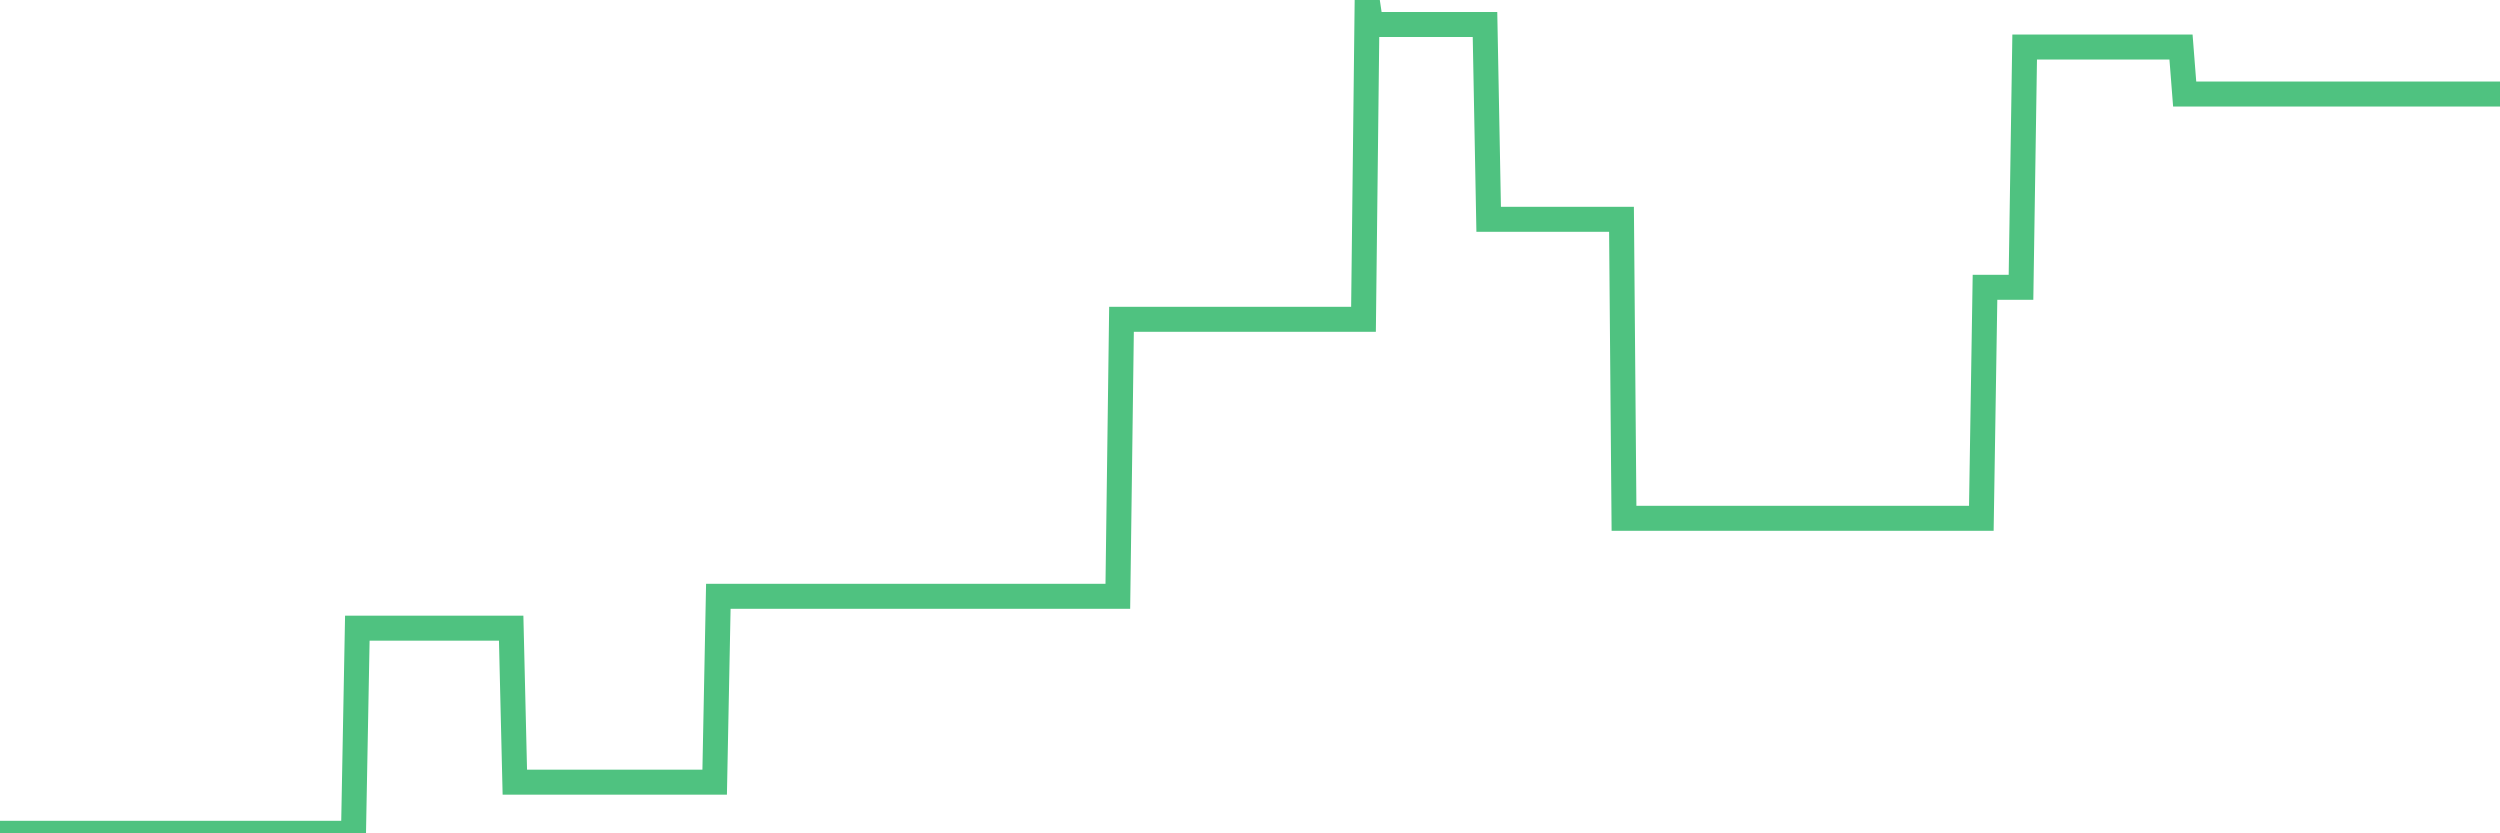 <?xml version="1.0"?><svg width="150px" height="50px" xmlns="http://www.w3.org/2000/svg" xmlns:xlink="http://www.w3.org/1999/xlink"> <polyline fill="none" stroke="#4fc280" stroke-width="1.5px" stroke-linecap="round" stroke-miterlimit="5" points="0.00,50.00 0.22,50.00 0.45,50.00 0.67,50.00 0.89,50.00 1.12,50.00 1.34,50.00 1.56,50.00 1.79,50.00 1.94,50.00 2.16,50.00 2.38,50.00 2.61,50.00 2.83,50.00 3.05,50.00 3.28,50.00 3.50,50.00 3.65,50.00 3.87,50.00 4.09,50.00 4.32,50.00 4.54,50.00 4.76,50.00 4.99,50.00 5.21,50.00 5.36,50.00 5.58,50.00 5.81,50.00 6.03,50.00 6.25,50.00 6.48,50.00 6.70,50.00 6.92,50.00 7.07,50.00 7.29,50.00 7.52,50.00 7.74,50.00 7.96,50.00 8.19,50.00 8.41,50.00 8.63,50.00 8.78,50.00 9.01,50.00 9.23,50.00 9.45,50.00 9.68,50.00 9.90,50.00 10.12,50.00 10.35,50.00 10.50,50.00 10.72,50.00 10.94,50.00 11.17,50.00 11.39,50.00 11.61,50.00 11.84,50.00 12.06,50.00 12.21,50.00 12.43,50.00 12.65,50.00 12.88,50.00 13.10,50.00 13.32,50.00 13.55,50.00 13.77,50.00 13.92,50.00 14.14,50.00 14.37,50.00 14.59,50.00 14.81,50.00 15.04,50.00 15.26,50.00 15.48,50.00 15.63,50.00 15.86,50.00 16.08,50.00 16.30,50.00 16.52,50.00 16.75,50.00 16.97,50.00 17.19,50.00 17.42,50.00 17.57,50.00 17.79,50.00 18.01,50.00 18.24,50.00 18.46,50.00 18.68,50.00 18.91,50.00 19.13,50.00 19.28,50.00 19.50,50.00 19.73,50.00 19.95,50.00 20.17,50.00 20.40,50.00 20.62,50.00 20.84,50.00 20.99,50.00 21.21,50.00 21.44,37.69 21.66,37.69 21.88,37.69 22.11,37.69 22.33,37.69 22.55,37.69 22.70,37.69 22.93,37.69 23.15,37.69 23.37,37.69 23.60,37.69 23.82,37.69 24.04,37.69 24.27,37.69 24.42,37.69 24.64,37.69 24.86,37.69 25.09,37.69 25.31,37.69 25.53,37.69 25.76,37.69 25.98,37.69 26.13,37.69 26.35,37.69 26.57,37.69 26.80,37.69 27.02,37.69 27.24,37.69 27.47,37.69 27.69,37.69 27.84,37.69 28.06,37.69 28.29,37.69 28.51,37.69 28.73,37.69 28.96,37.69 29.18,37.69 29.40,37.69 29.55,37.69 29.77,37.69 30.00,37.69 30.22,37.69 30.44,37.69 30.67,37.69 30.89,46.93 31.11,46.93 31.26,46.93 31.49,46.93 31.71,46.93 31.93,46.93 32.16,46.93 32.38,46.93 32.60,46.93 32.83,46.93 33.05,46.93 33.20,46.93 33.42,46.93 33.65,46.93 33.87,46.93 34.09,46.93 34.32,46.93 34.54,46.93 34.76,46.93 34.91,46.93 35.13,46.93 35.36,46.93 35.58,46.93 35.80,46.93 36.03,46.93 36.25,46.93 36.47,46.93 36.62,46.93 36.85,46.93 37.07,46.93 37.29,46.93 37.52,46.93 37.74,46.93 37.96,46.93 38.19,46.93 38.33,46.93 38.56,46.93 38.78,46.93 39.00,46.93 39.23,46.93 39.45,46.93 39.67,46.93 39.90,46.93 40.05,46.93 40.27,46.93 40.49,46.93 40.72,46.93 40.94,46.93 41.16,46.93 41.39,46.93 41.61,46.93 41.76,46.93 41.98,46.93 42.21,46.93 42.43,46.93 42.65,46.93 42.88,46.93 43.10,35.78 43.32,35.78 43.47,35.78 43.69,35.78 43.92,35.78 44.14,35.78 44.36,35.78 44.59,35.78 44.81,35.78 45.03,35.78 45.18,35.78 45.41,35.78 45.63,35.78 45.85,35.78 46.08,35.78 46.30,35.78 46.52,35.78 46.75,35.78 46.90,35.78 47.12,35.78 47.34,35.78 47.57,35.78 47.79,35.78 48.01,35.78 48.24,35.78 48.46,35.78 48.68,35.78 48.83,35.78 49.05,35.78 49.28,35.78 49.50,35.78 49.72,35.78 49.95,35.78 50.17,35.78 50.39,35.78 50.54,35.78 50.77,35.78 50.99,35.78 51.21,35.78 51.44,35.78 51.66,35.78 51.88,35.78 52.11,35.78 52.25,35.78 52.48,35.78 52.70,35.78 52.92,35.78 53.15,35.78 53.37,35.78 53.59,35.78 53.82,35.78 53.97,35.78 54.19,35.78 54.41,35.78 54.64,35.78 54.86,35.78 55.08,35.78 55.31,35.78 55.53,35.78 55.68,35.78 55.90,35.78 56.13,35.78 56.35,35.78 56.57,35.78 56.80,35.78 57.02,35.78 57.24,35.78 57.39,35.78 57.61,35.78 57.84,35.78 58.06,35.78 58.28,35.78 58.51,35.78 58.73,35.78 58.95,35.78 59.10,35.78 59.33,35.78 59.55,35.78 59.77,35.78 60.00,35.78 60.22,35.78 60.44,35.78 60.67,35.78 60.81,35.78 61.04,35.78 61.26,35.78 61.48,35.78 61.71,35.78 61.93,35.78 62.15,35.78 62.38,35.78 62.53,35.78 62.75,35.78 62.97,35.78 63.20,35.78 63.42,35.78 63.64,35.78 63.87,35.78 64.09,35.78 64.24,35.78 64.46,35.78 64.69,35.78 64.91,35.78 65.13,35.78 65.36,35.78 65.58,35.78 65.80,35.78 66.03,35.78 66.17,35.78 66.40,35.78 66.62,35.78 66.84,35.78 67.07,35.78 67.29,19.16 67.51,19.16 67.74,19.16 67.89,19.16 68.11,19.16 68.33,19.16 68.56,19.16 68.78,19.16 69.00,19.16 69.23,19.16 69.45,19.16 69.60,19.16 69.82,19.16 70.05,19.16 70.27,19.16 70.49,19.16 70.72,19.16 70.94,19.16 71.16,19.16 71.31,19.16 71.53,19.16 71.76,19.16 71.98,19.16 72.20,19.16 72.43,19.16 72.65,19.16 72.87,19.16 73.02,19.16 73.25,19.16 73.47,19.16 73.69,19.16 73.92,19.16 74.14,19.16 74.36,19.16 74.59,19.16 74.73,19.16 74.96,19.16 75.18,19.16 75.40,19.16 75.63,19.16 75.85,19.16 76.07,19.16 76.30,19.16 76.45,19.16 76.67,19.16 76.89,19.16 77.12,19.16 77.34,19.16 77.56,19.16 77.79,19.16 78.01,19.16 78.16,19.16 78.38,19.16 78.61,19.16 78.83,19.16 79.05,19.16 79.28,19.16 79.50,19.16 79.72,19.16 79.87,19.16 80.09,19.16 80.32,19.16 80.54,19.16 80.76,19.16 80.99,19.16 81.21,19.16 81.43,19.16 81.66,19.16 81.81,19.16 82.03,0.00 82.25,1.47 82.48,1.47 82.70,1.47 82.92,1.47 83.15,1.47 83.37,1.47 83.52,1.47 83.74,1.47 83.96,1.47 84.19,1.47 84.41,1.47 84.63,1.47 84.86,1.47 85.08,1.47 85.23,1.47 85.45,1.47 85.68,1.47 85.90,1.47 86.12,1.47 86.35,1.47 86.57,1.47 86.79,1.47 86.94,1.47 87.17,1.47 87.39,1.47 87.61,1.47 87.84,1.47 88.06,1.47 88.28,1.47 88.51,1.47 88.65,1.47 88.88,1.47 89.10,1.47 89.32,13.16 89.55,13.16 89.77,13.16 89.99,13.16 90.22,13.16 90.37,13.16 90.59,13.16 90.81,13.16 91.04,13.16 91.26,13.16 91.48,13.16 91.71,13.16 91.93,13.16 92.08,13.16 92.30,13.16 92.53,13.16 92.75,13.16 92.97,13.16 93.19,13.16 93.42,13.16 93.64,13.16 93.79,13.16 94.01,13.16 94.24,13.16 94.46,13.16 94.68,13.16 94.91,13.16 95.13,13.16 95.35,13.16 95.50,13.16 95.73,13.16 95.95,13.16 96.17,13.16 96.40,13.16 96.62,13.16 96.84,13.16 97.07,13.16 97.29,13.16 97.44,31.10 97.66,31.10 97.88,31.10 98.11,31.10 98.33,31.10 98.55,31.10 98.78,31.10 99.00,31.10 99.15,31.10 99.37,31.10 99.60,31.10 99.82,31.10 100.04,31.10 100.27,31.10 100.49,31.10 100.71,31.10 100.86,31.10 101.09,31.10 101.31,31.10 101.53,31.10 101.76,31.10 101.98,31.10 102.20,31.10 102.43,31.10 102.57,31.10 102.80,31.10 103.02,31.10 103.24,31.10 103.47,31.10 103.69,31.10 103.91,31.10 104.14,31.10 104.29,31.10 104.51,31.10 104.73,31.10 104.96,31.10 105.18,31.10 105.40,31.10 105.63,31.10 105.85,31.10 106.00,31.10 106.22,31.10 106.44,31.10 106.67,31.10 106.89,31.10 107.11,31.10 107.34,31.10 107.56,31.10 107.71,31.10 107.93,31.10 108.16,31.10 108.38,31.10 108.60,31.10 108.83,31.10 109.05,31.10 109.27,31.10 109.42,31.10 109.65,31.10 109.87,31.10 110.09,31.10 110.32,31.10 110.54,31.10 110.76,31.10 110.99,31.10 111.13,31.10 111.36,31.10 111.58,31.10 111.80,31.10 112.03,31.10 112.25,31.10 112.47,31.10 112.70,31.10 112.92,31.10 113.07,31.10 113.29,31.10 113.52,31.10 113.74,31.10 113.96,31.10 114.19,31.10 114.41,31.10 114.63,31.10 114.78,31.10 115.00,31.10 115.23,31.10 115.45,31.10 115.67,31.10 115.90,31.10 116.12,31.10 116.34,31.10 116.49,31.10 116.72,31.10 116.94,31.10 117.16,31.10 117.39,31.10 117.61,31.10 117.83,31.10 118.06,31.10 118.21,31.10 118.43,31.10 118.65,31.10 118.88,31.10 119.10,17.24 119.32,17.24 119.55,17.24 119.77,17.24 119.92,17.24 120.14,17.24 120.36,17.24 120.59,17.24 120.81,17.24 121.03,17.24 121.26,17.24 121.48,2.82 121.63,2.82 121.85,2.82 122.08,2.82 122.30,2.82 122.52,2.82 122.75,2.82 122.97,2.82 123.19,2.82 123.34,2.82 123.57,2.82 123.79,2.82 124.01,2.82 124.24,2.82 124.46,2.82 124.68,2.82 124.91,2.82 125.05,2.82 125.28,2.82 125.50,2.82 125.72,2.82 125.95,2.82 126.17,2.82 126.39,2.82 126.62,2.82 126.77,2.82 126.99,2.82 127.21,2.82 127.44,2.82 127.66,2.82 127.88,2.82 128.11,2.82 128.33,2.82 128.48,2.82 128.70,2.82 128.92,2.82 129.15,2.82 129.37,2.82 129.59,2.82 129.82,2.82 130.04,2.82 130.26,2.82 130.41,2.82 130.64,2.82 130.86,2.82 131.08,5.64 131.31,5.64 131.53,5.64 131.75,5.64 131.98,5.64 132.13,5.64 132.35,5.64 132.57,5.64 132.80,5.64 133.02,5.64 133.24,5.64 133.47,5.64 133.69,5.64 133.84,5.64 134.06,5.64 134.28,5.64 134.51,5.64 134.73,5.64 134.95,5.64 135.18,5.64 135.40,5.64 135.55,5.64 135.77,5.64 136.00,5.64 136.22,5.64 136.44,5.64 136.67,5.64 136.89,5.64 137.11,5.64 137.26,5.64 137.48,5.64 137.71,5.64 137.93,5.64 138.15,5.64 138.38,5.64 138.60,5.64 138.82,5.64 138.97,5.64 139.20,5.64 139.42,5.64 139.64,5.64 139.87,5.64 140.09,5.64 140.31,5.64 140.54,5.64 140.69,5.64 140.91,5.64 141.13,5.64 141.36,5.64 141.58,5.64 141.80,5.64 142.03,5.64 142.25,5.64 142.40,5.64 142.62,5.64 142.84,5.64 143.07,5.64 143.29,5.64 143.51,5.64 143.74,5.64 143.96,5.64 144.11,5.64 144.33,5.64 144.56,5.64 144.78,5.64 145.00,5.64 145.23,5.64 145.45,5.64 145.67,5.64 145.90,5.64 146.05,5.64 146.27,5.64 146.49,5.64 146.72,5.64 146.94,5.64 147.16,5.64 147.39,5.64 147.61,5.64 147.76,5.64 147.98,5.64 148.20,5.64 148.43,5.64 148.65,5.64 148.87,5.64 149.10,5.64 149.32,5.64 149.47,5.64 149.69,5.64 149.92,5.64 150.00,5.64 "/></svg>